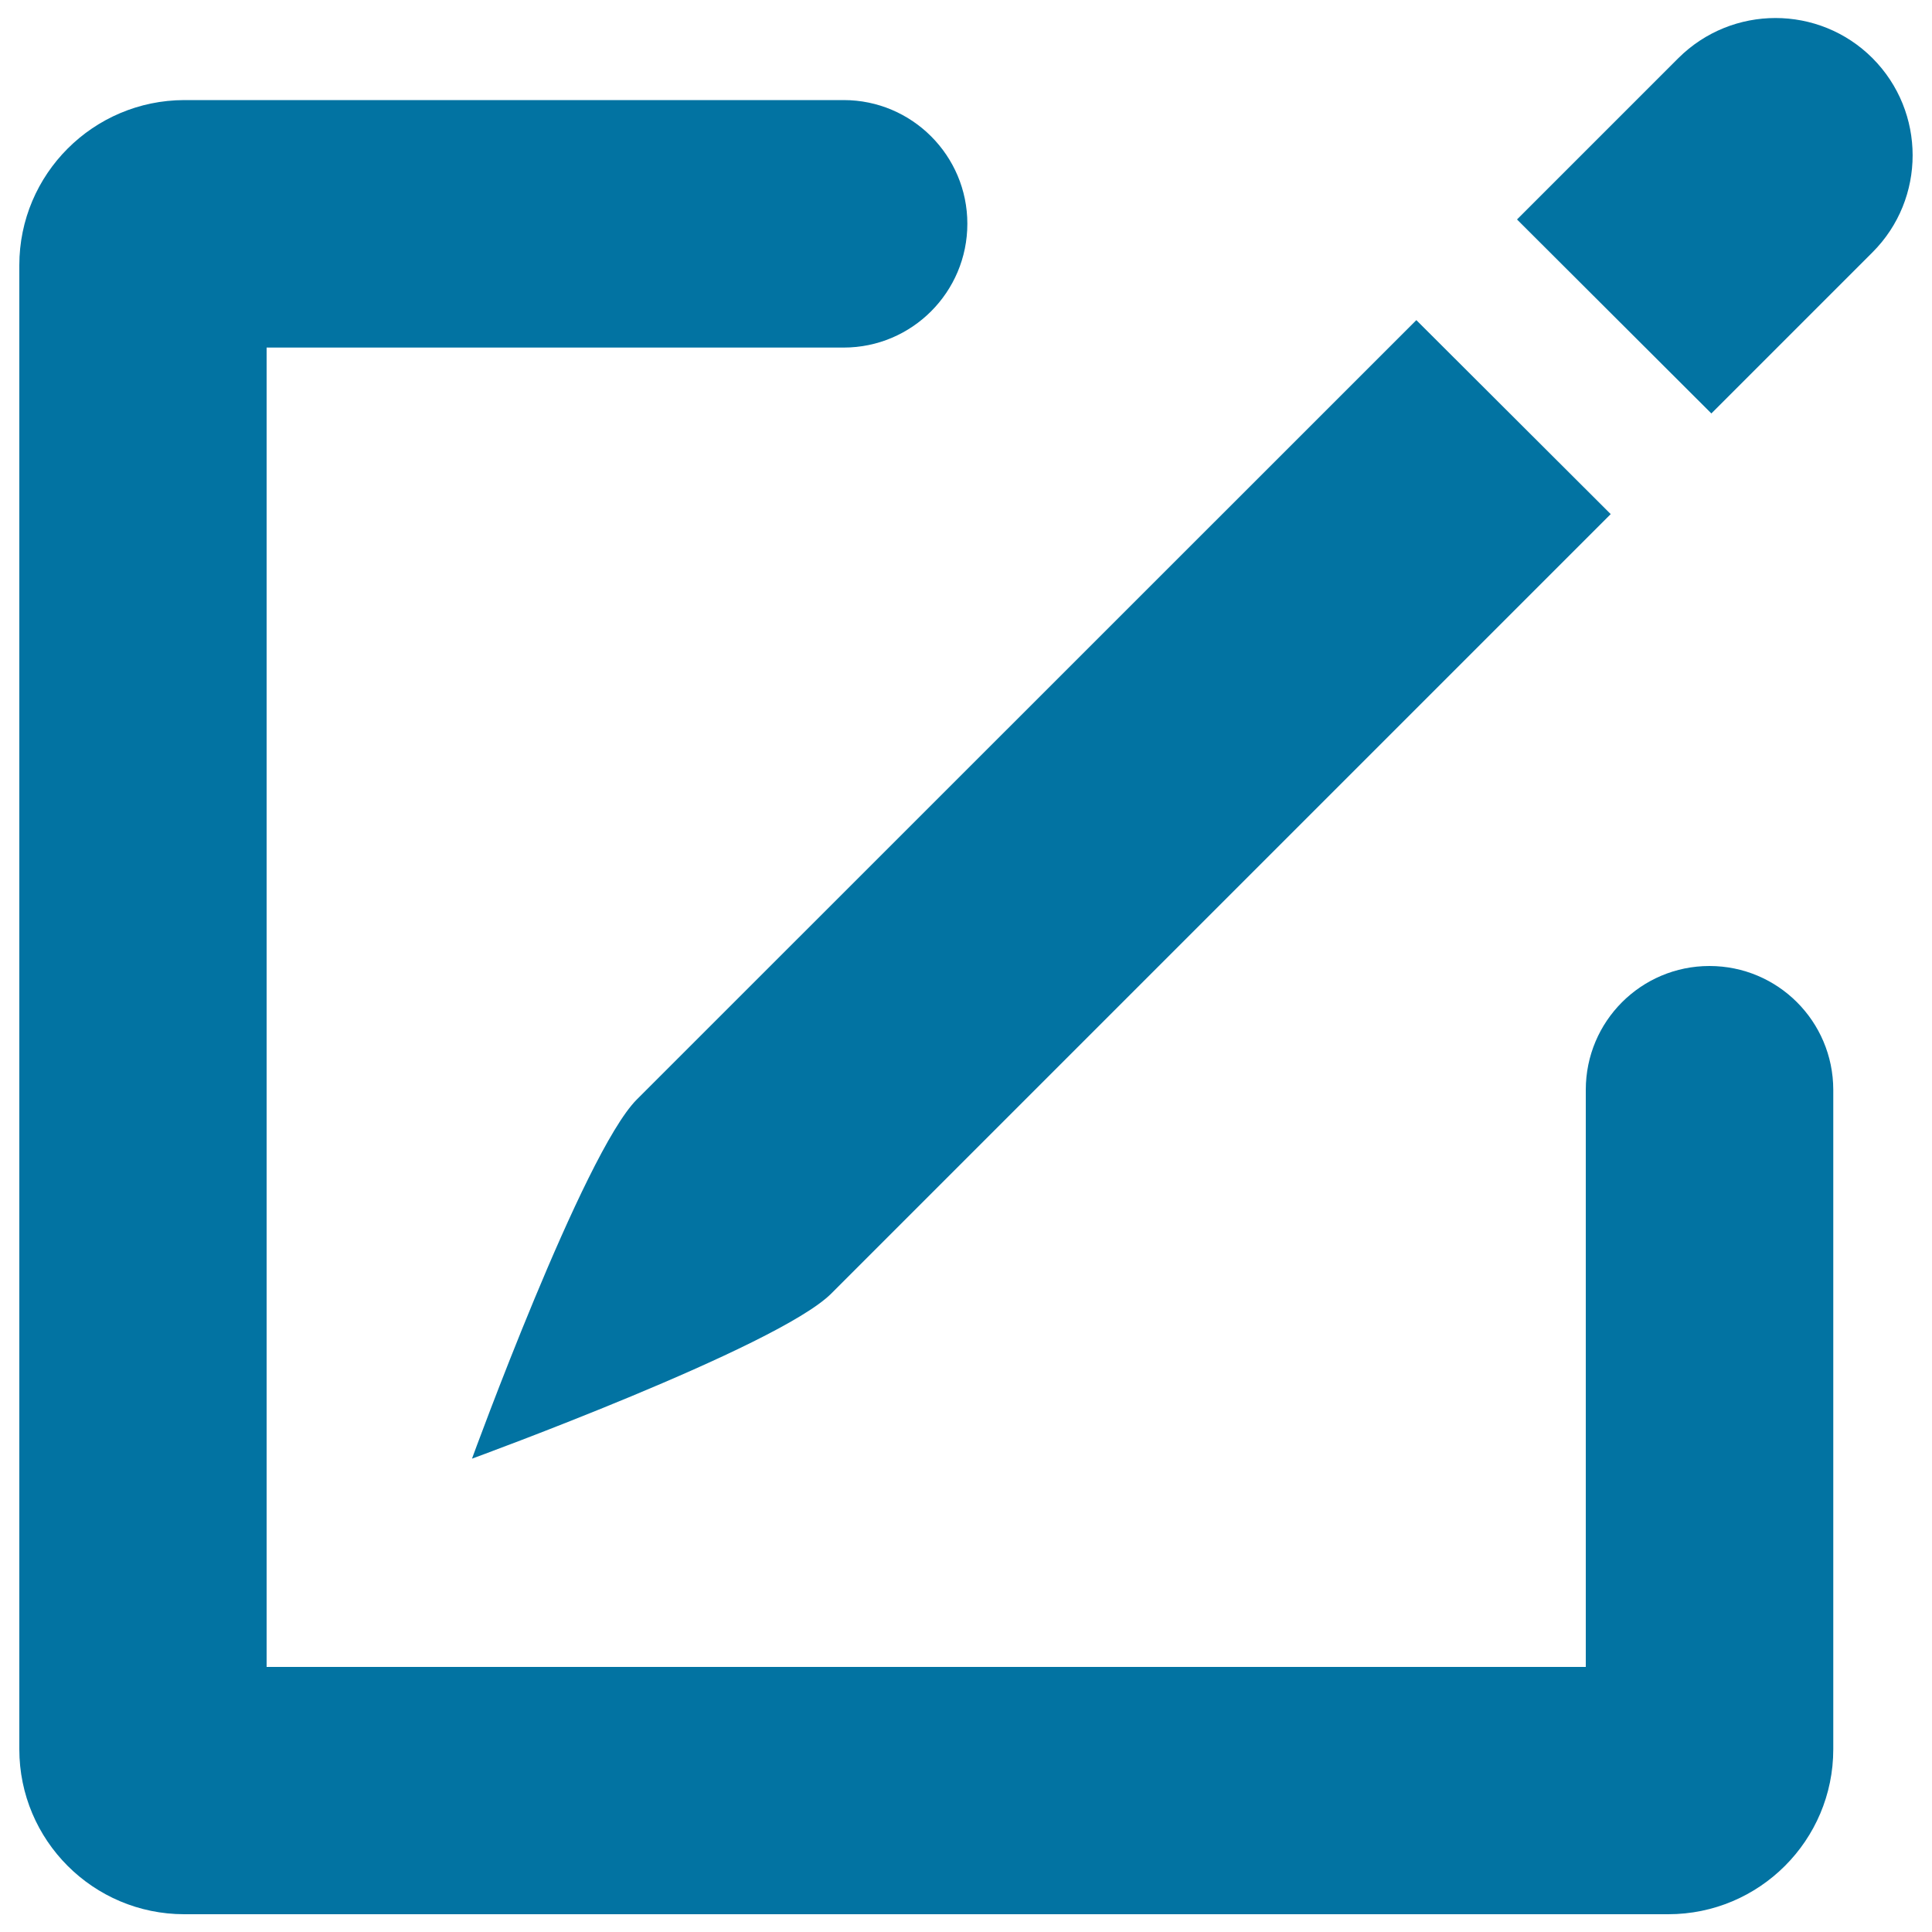 <svg xmlns="http://www.w3.org/2000/svg" viewBox="0 0 1000 1000" style="fill:#0273a2">
<title>Post SVG icon</title>
<path d="M884.8,500c-35.3,0-64,28.6-64,64.1v298.7H138V179.9h298.7c35.3,0,64-28.7,64-64.1c0-35.3-28.7-64-64-64H95.4C48.3,51.9,10,90.1,10,137.3v768.1c0,47.1,38.2,85.4,85.4,85.4h768.1c47.1,0,85.4-38.2,85.4-85.4V564C948.8,528.6,920.2,500,884.8,500z M244.3,755c0,0,158.1-57.7,185.9-85.4l403.5-403.5L733.1,165.7L329.6,569.1C301.9,596.9,244.3,755,244.3,755z M969.2,30.1c-27.7-27.7-72.7-27.7-100.5,0l-83.5,83.5L885.8,214l83.4-83.4C996.9,102.9,996.9,57.9,969.2,30.1z"/>
</svg>